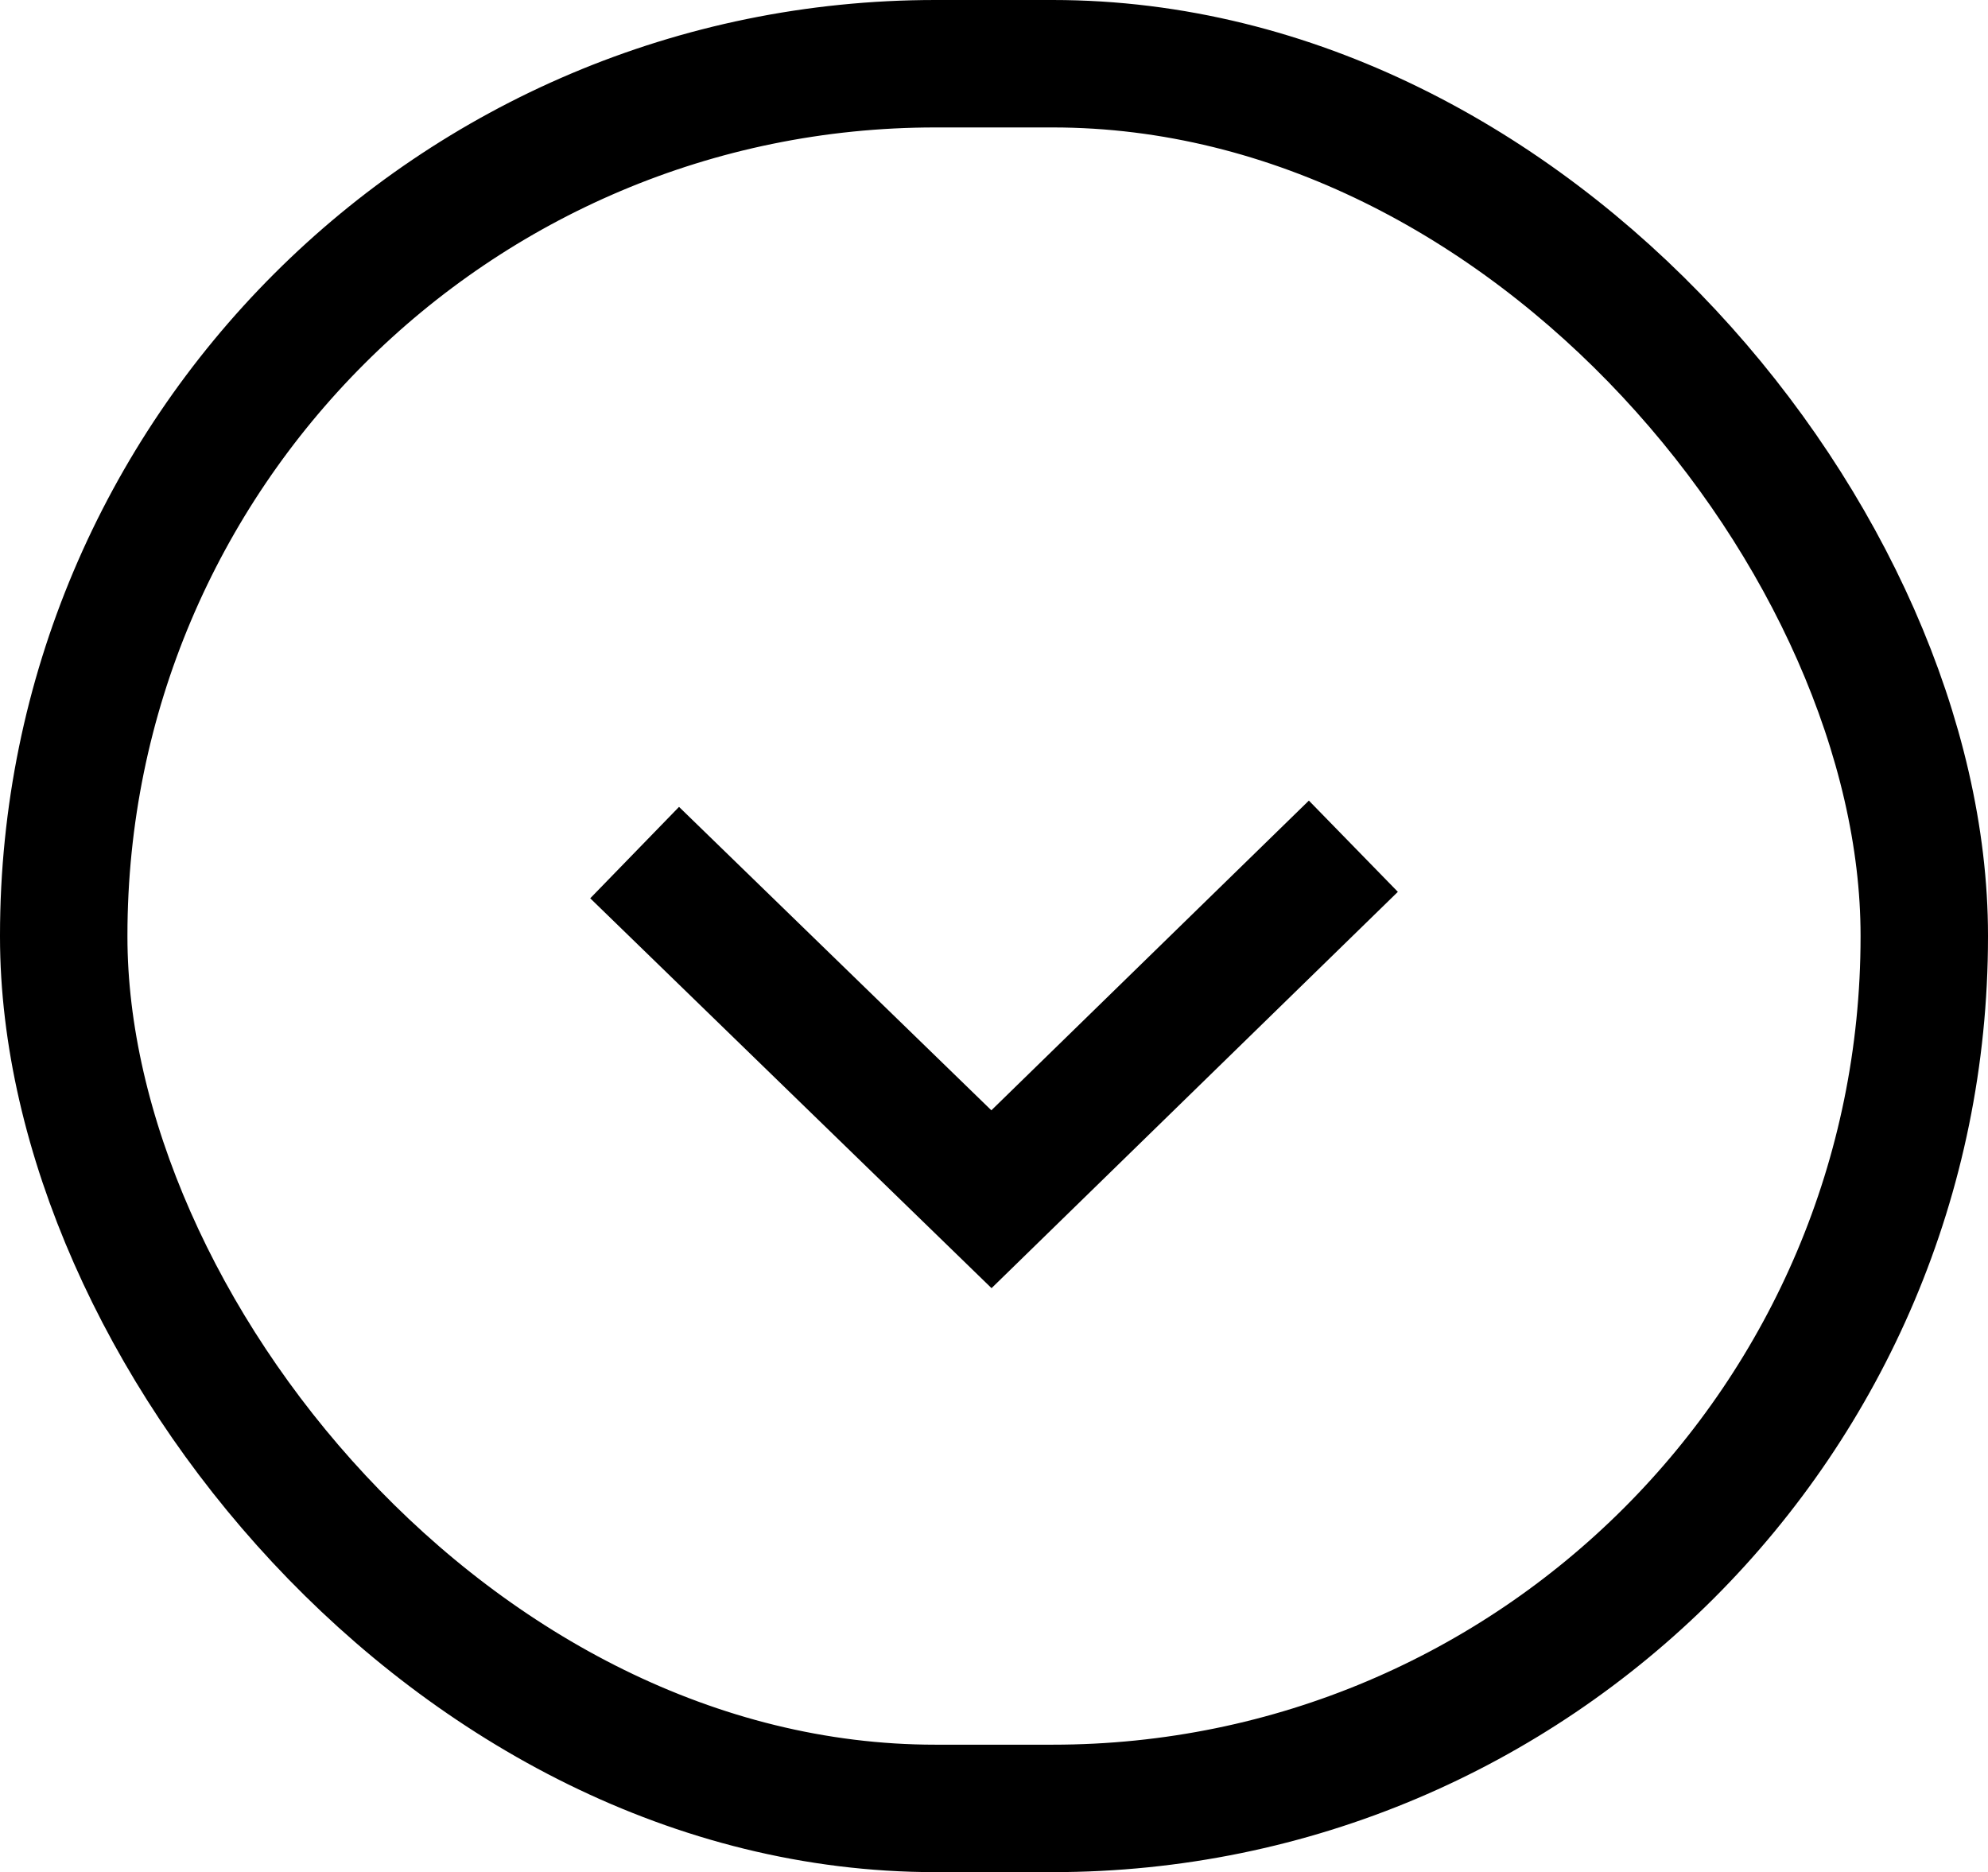 <?xml version="1.0" encoding="UTF-8"?><svg id="_レイヤー_2" xmlns="http://www.w3.org/2000/svg" viewBox="0 0 15.6 14.69"><defs><style>.cls-1{fill:none;stroke:#000;stroke-miterlimit:10;}</style></defs><g id="top_menu"><polyline class="cls-1" points="10.62 6.64 7.78 9.41 4.98 6.69"/><rect class="cls-1" x=".5" y=".5" width="14.6" height="13.69" rx="6.84" ry="6.84"/></g></svg>